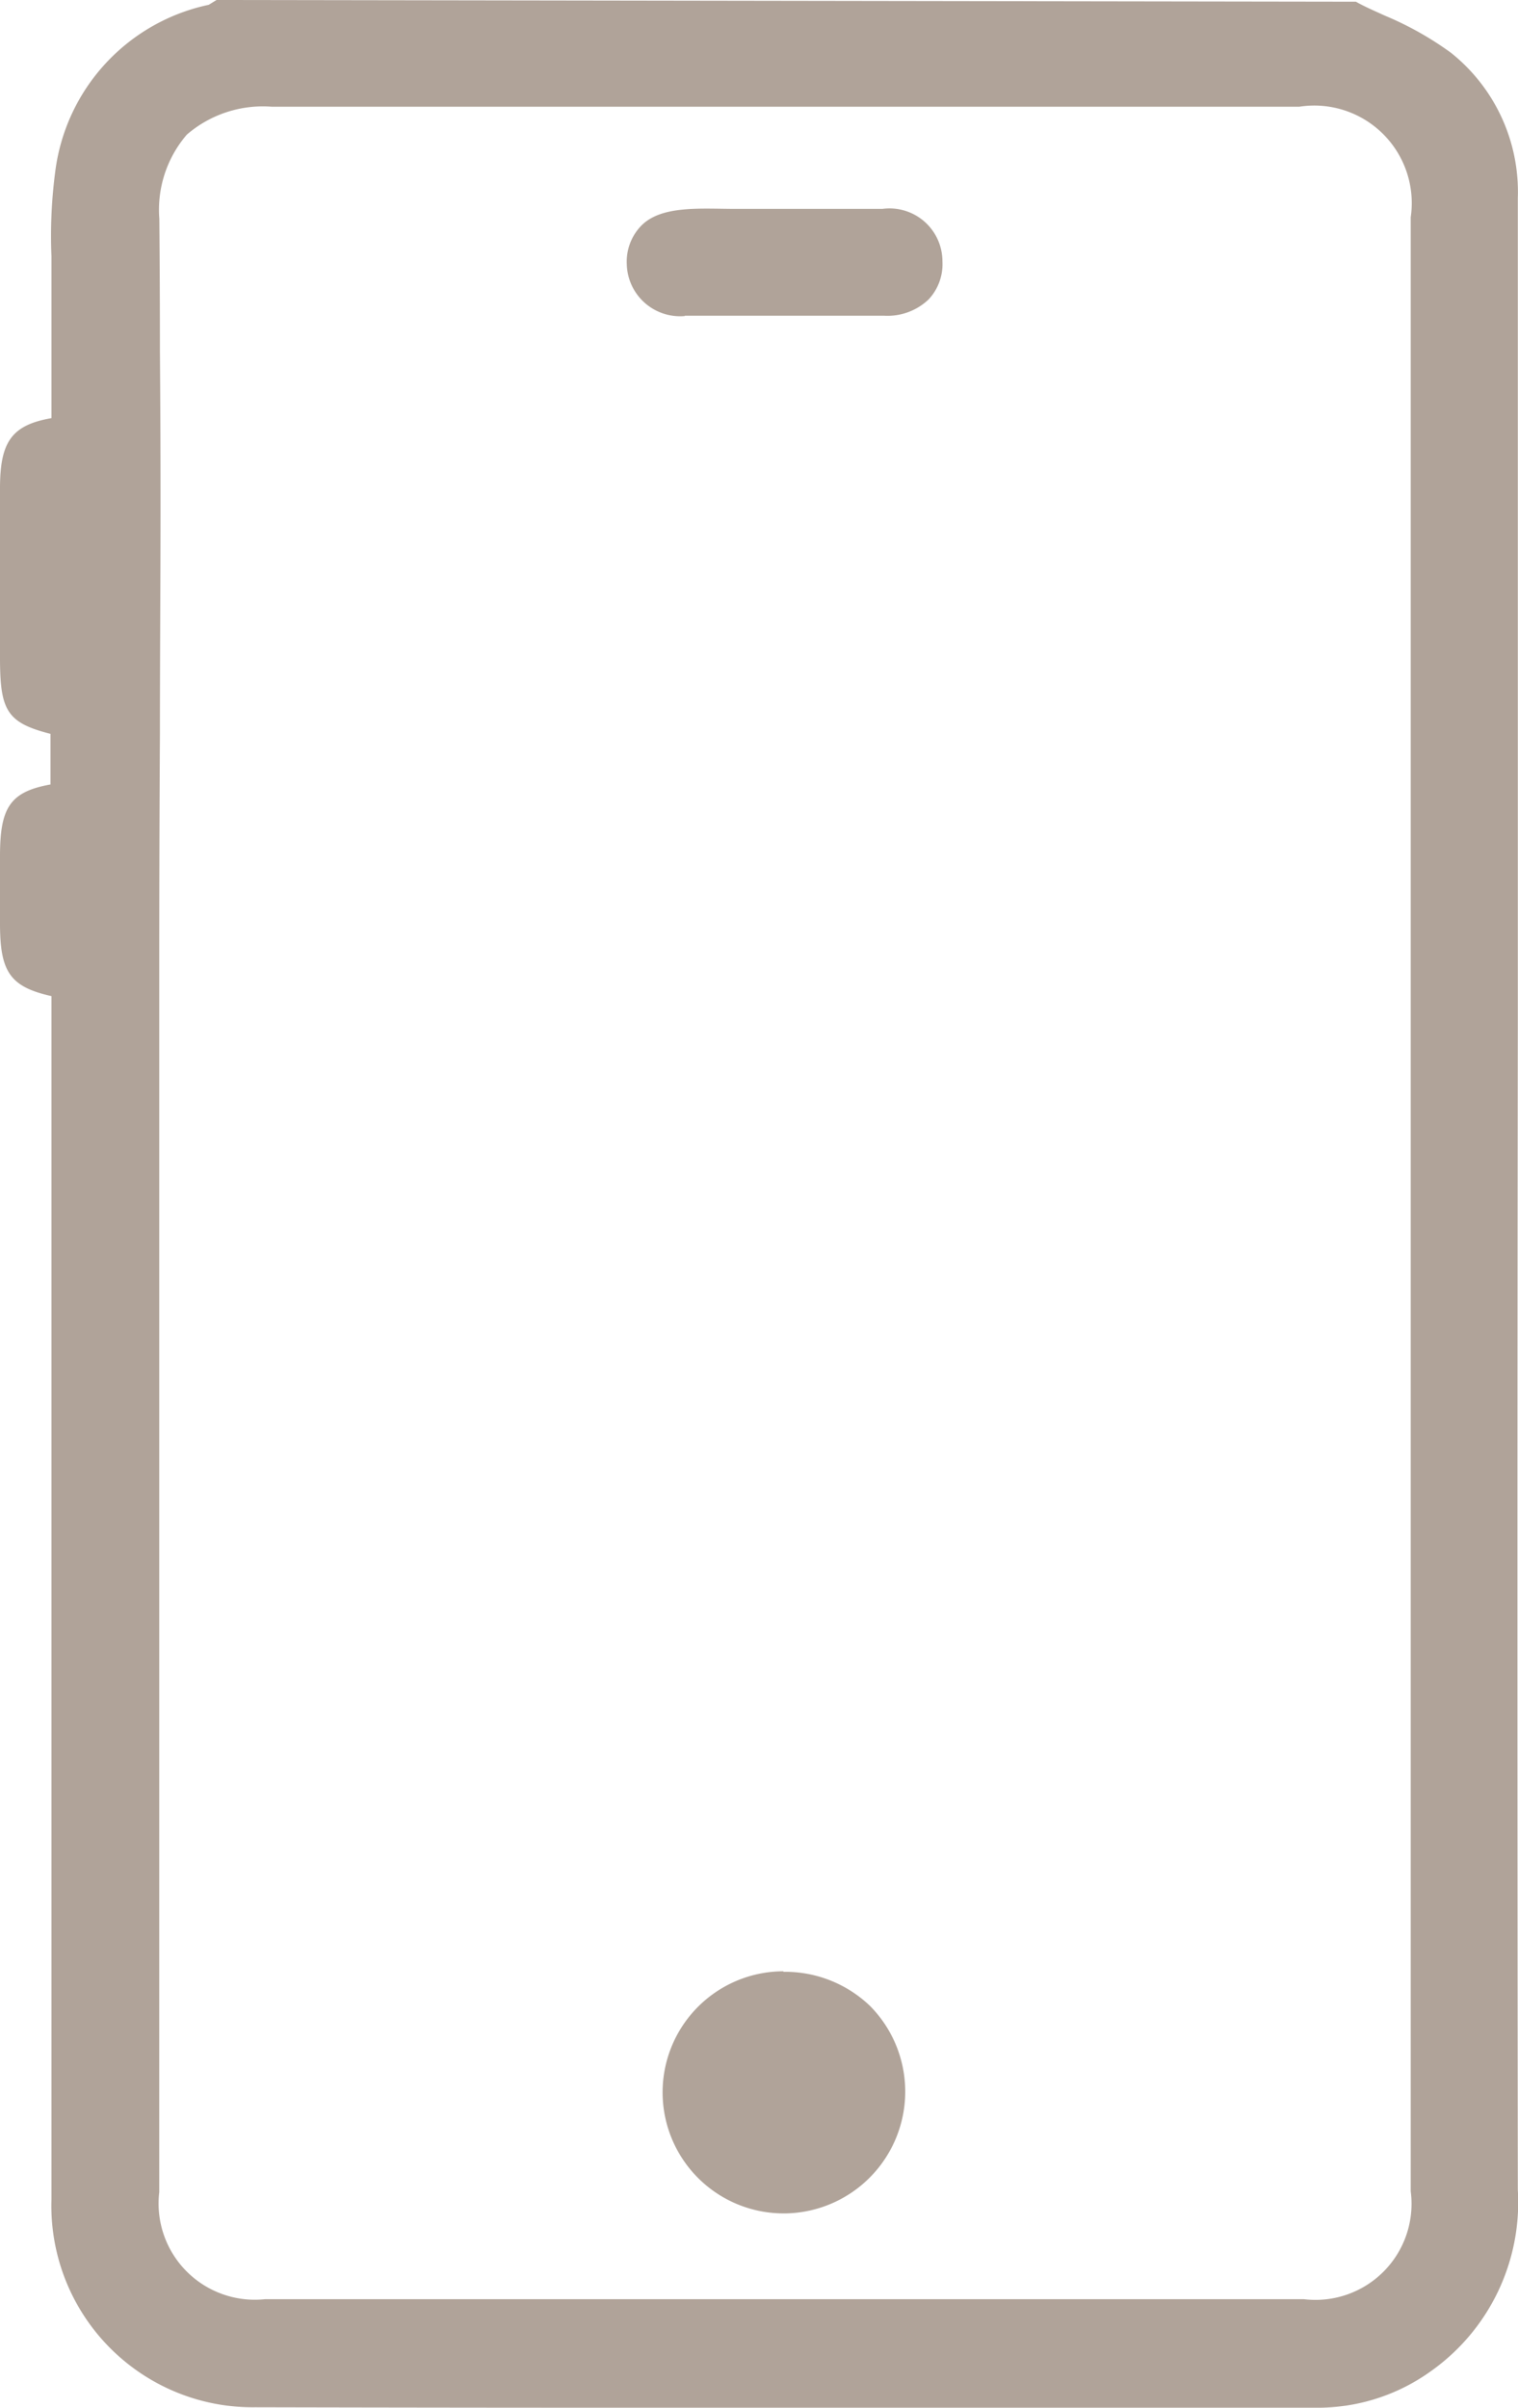 <svg xmlns="http://www.w3.org/2000/svg" width="17.702" height="28.065" viewBox="0 0 17.702 28.065">
  <g id="Grupo_1" data-name="Grupo 1" transform="translate(-784 -280)">
    <path id="Caminho_1" data-name="Caminho 1" d="M17.7,11.866v-4.1q0-2.73,0-5.46a2.073,2.073,0,0,0-.78-1.691,3.789,3.789,0,0,0-.771-.433c-.113-.052-.227-.1-.337-.162L2.525,0,2.434.056A2.28,2.28,0,0,0,.645,1.994,5.73,5.73,0,0,0,.6,2.988c0,.119,0,.238,0,.356,0,.4,0,.794,0,1.189v.341c-.468.081-.6.281-.6.818q0,.986,0,1.973c0,.613.076.759.589.889v.59C.116,9.229,0,9.415,0,9.978q0,.395,0,.786c0,.559.112.738.6.847v3.626q0,5.2,0,10.4A2.349,2.349,0,0,0,2.978,28.06q2.622.006,5.247.005l5.207,0,1.9,0a2.261,2.261,0,0,0,1.353-.425A2.41,2.41,0,0,0,17.7,25.527q-.009-6.831,0-13.661M1.865,4.1q0-.775-.007-1.551a1.342,1.342,0,0,1,.321-.98,1.358,1.358,0,0,1,.991-.325H15.151a1.137,1.137,0,0,1,1.3,1.289V25.542A1.12,1.12,0,0,1,15.206,26.8q-6.059,0-12.116,0a1.122,1.122,0,0,1-1.233-1.248q0-7.149,0-14.3,0-1.352.008-2.7c0-.9.007-1.8.007-2.7q0-.873-.007-1.747" transform="translate(784 280)" fill="#b0a399"/>
    <path id="Caminho_2" data-name="Caminho 2" d="M9.136,22.978H9.122A1.409,1.409,0,0,0,9.154,25.8h.012a1.42,1.42,0,0,0,.982-2.416,1.431,1.431,0,0,0-1.012-.4" transform="translate(784 280)" fill="#b0a399"/>
    <path id="Caminho_3" data-name="Caminho 3" d="M7.985,3.68c.387,0,.774,0,1.161,0l1.163,0a.694.694,0,0,0,.52-.19.6.6,0,0,0,.161-.443.617.617,0,0,0-.7-.612c-.286,0-.567,0-.852,0H8.579c-.412,0-.87-.045-1.105.2a.6.6,0,0,0-.165.44.622.622,0,0,0,.676.609" transform="translate(784 280)" fill="#b0a399"/>
  </g>
</svg>
